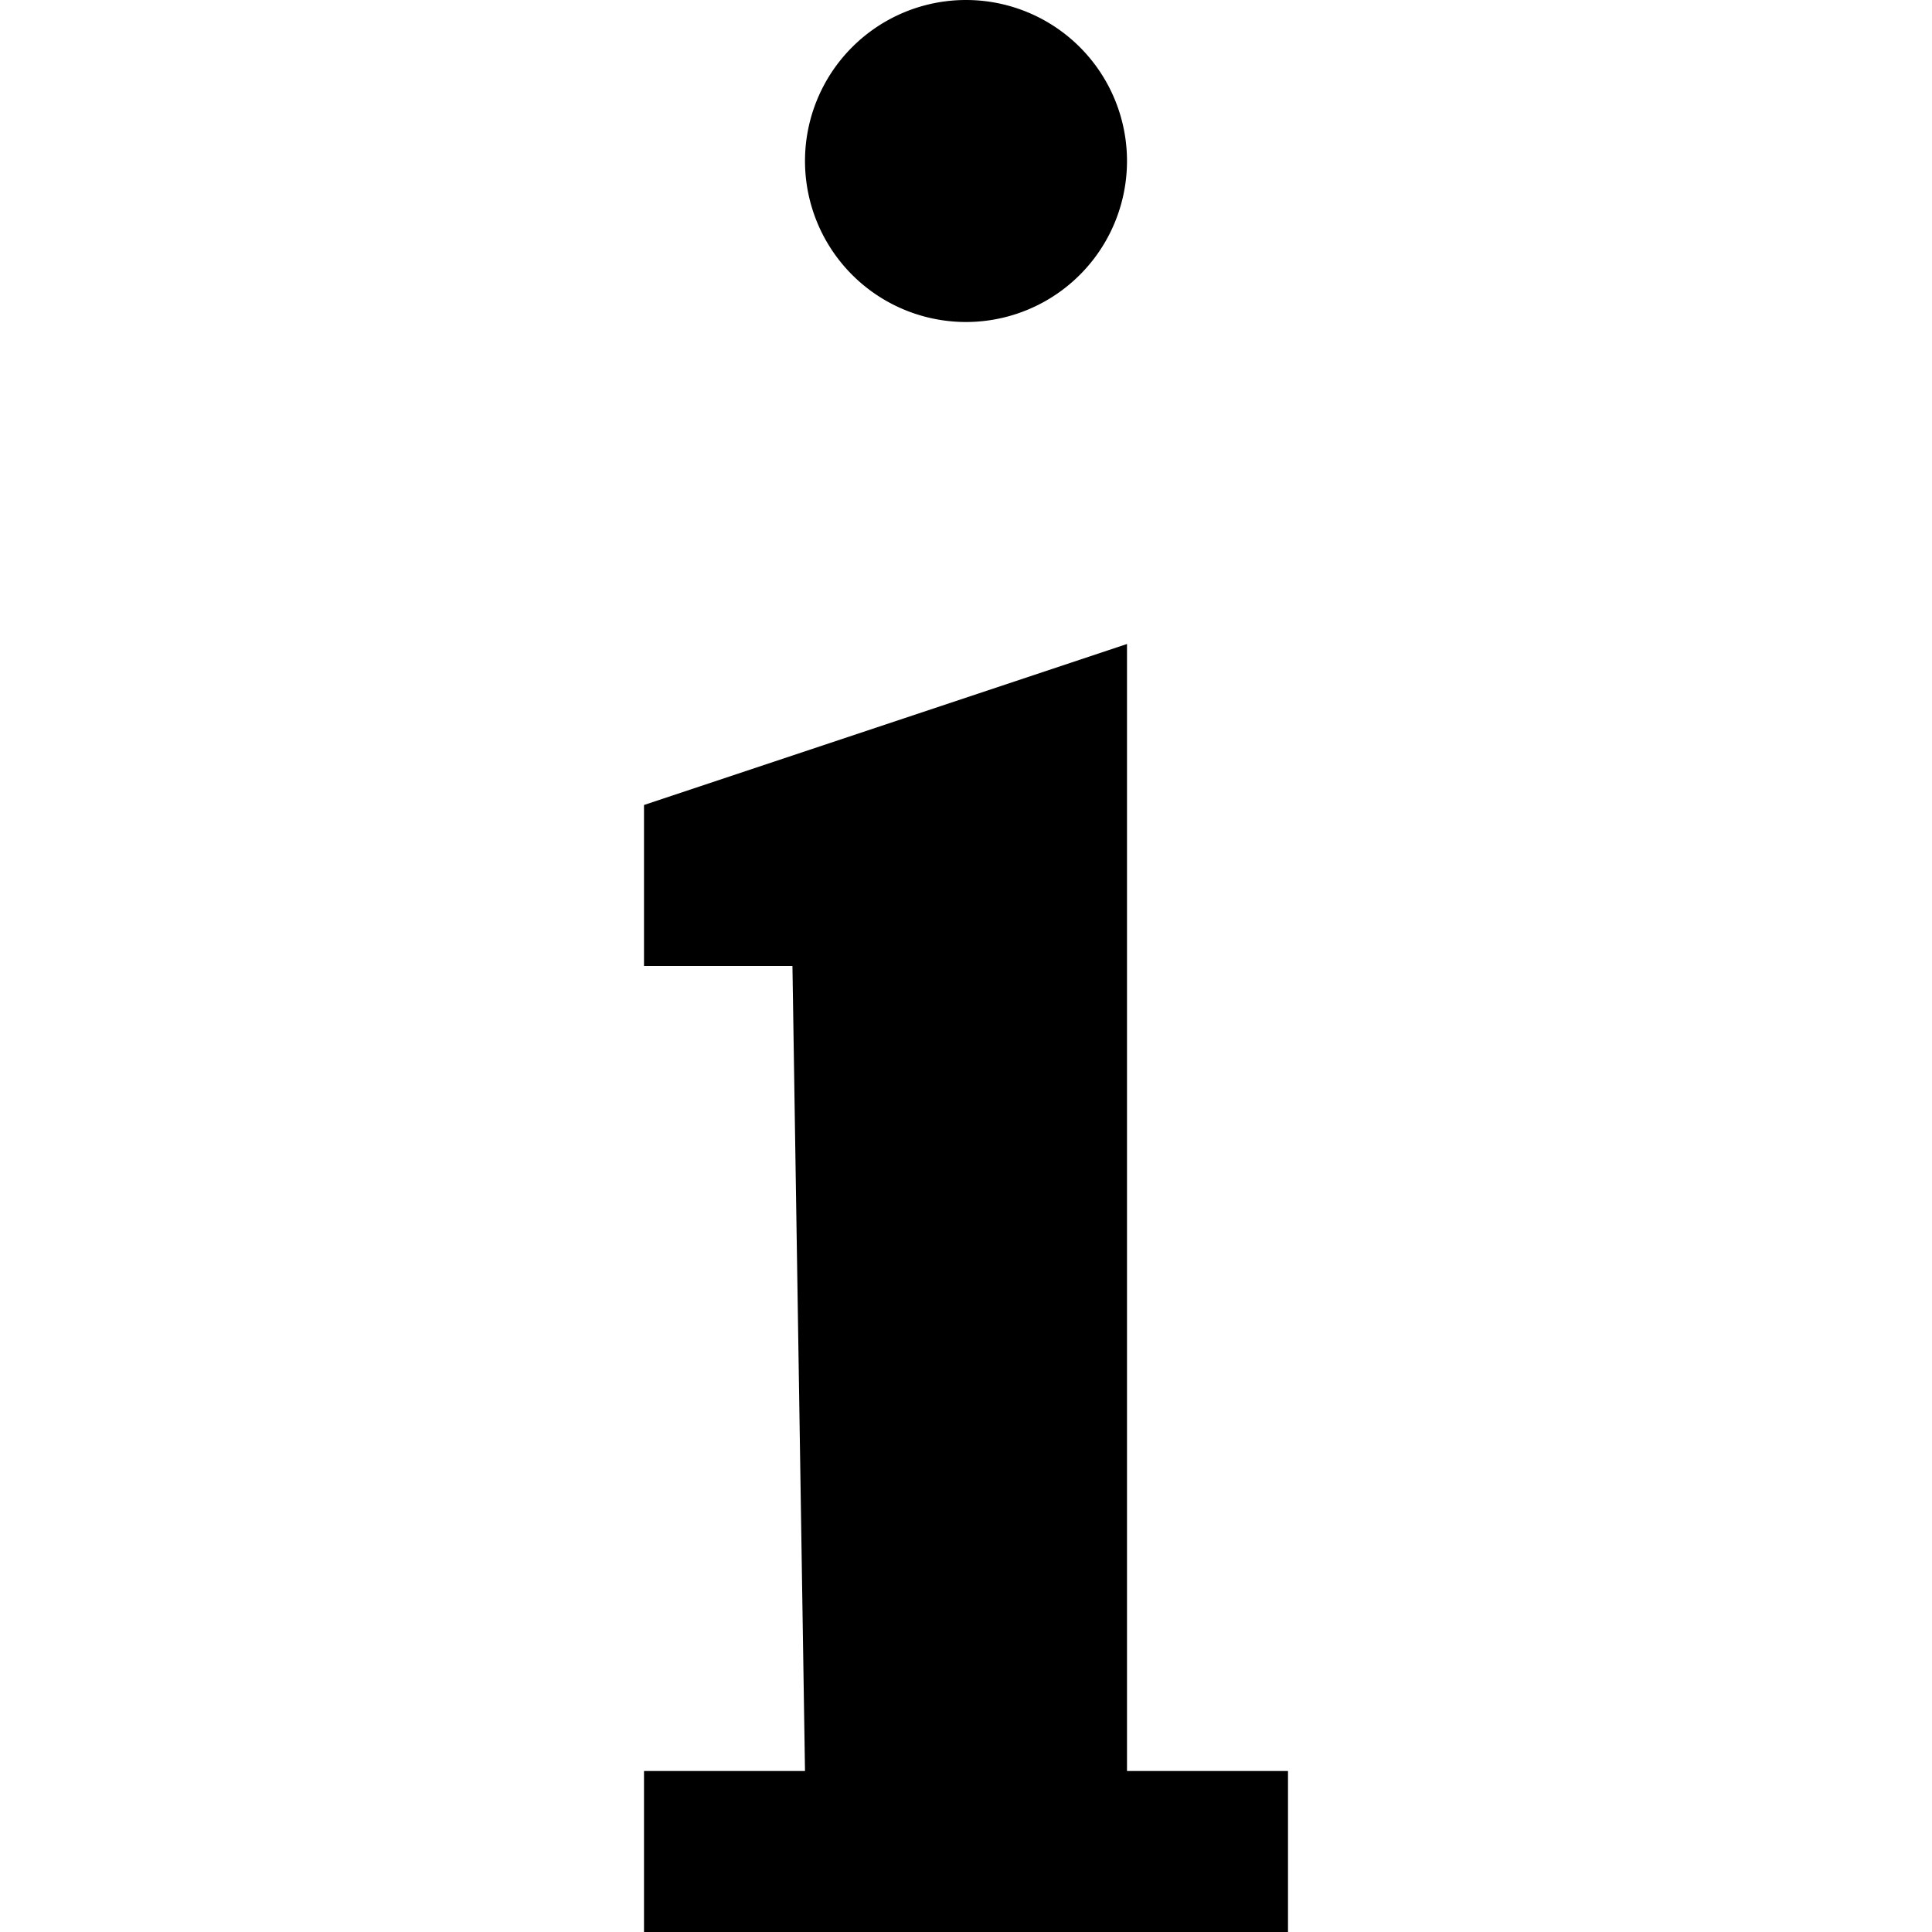 <?xml version="1.0" encoding="UTF-8" standalone="no"?>
<svg
   xmlns:dc="http://purl.org/dc/elements/1.1/"
   xmlns:cc="http://creativecommons.org/ns#"
   xmlns:rdf="http://www.w3.org/1999/02/22-rdf-syntax-ns#"
   xmlns:svg="http://www.w3.org/2000/svg"
   xmlns="http://www.w3.org/2000/svg"
   id="svg2"
   height="12"
   width="12"
   version="1.1">
  <defs
     id="defs6" />
  <rect
     style="visibility:hidden;fill:none;stroke:none"
     id="canvas"
     y="0"
     x="0"
     height="12"
     width="12" />
  <path
     id="information"
     d="M 6 0 A 1 1 0 0 0 5 1 A 1 1 0 0 0 6 2 A 1 1 0 0 0 7 1 A 1 1 0 0 0 6 0 z M 7 4 L 4 5 L 4 6 L 4.922 6 L 5 11 L 4 11 L 4 12 L 8 12 L 8 11 L 7 11 L 7 4 z "
     style="fill:#000000;fill-opacity:1;stroke:none" />
</svg>
